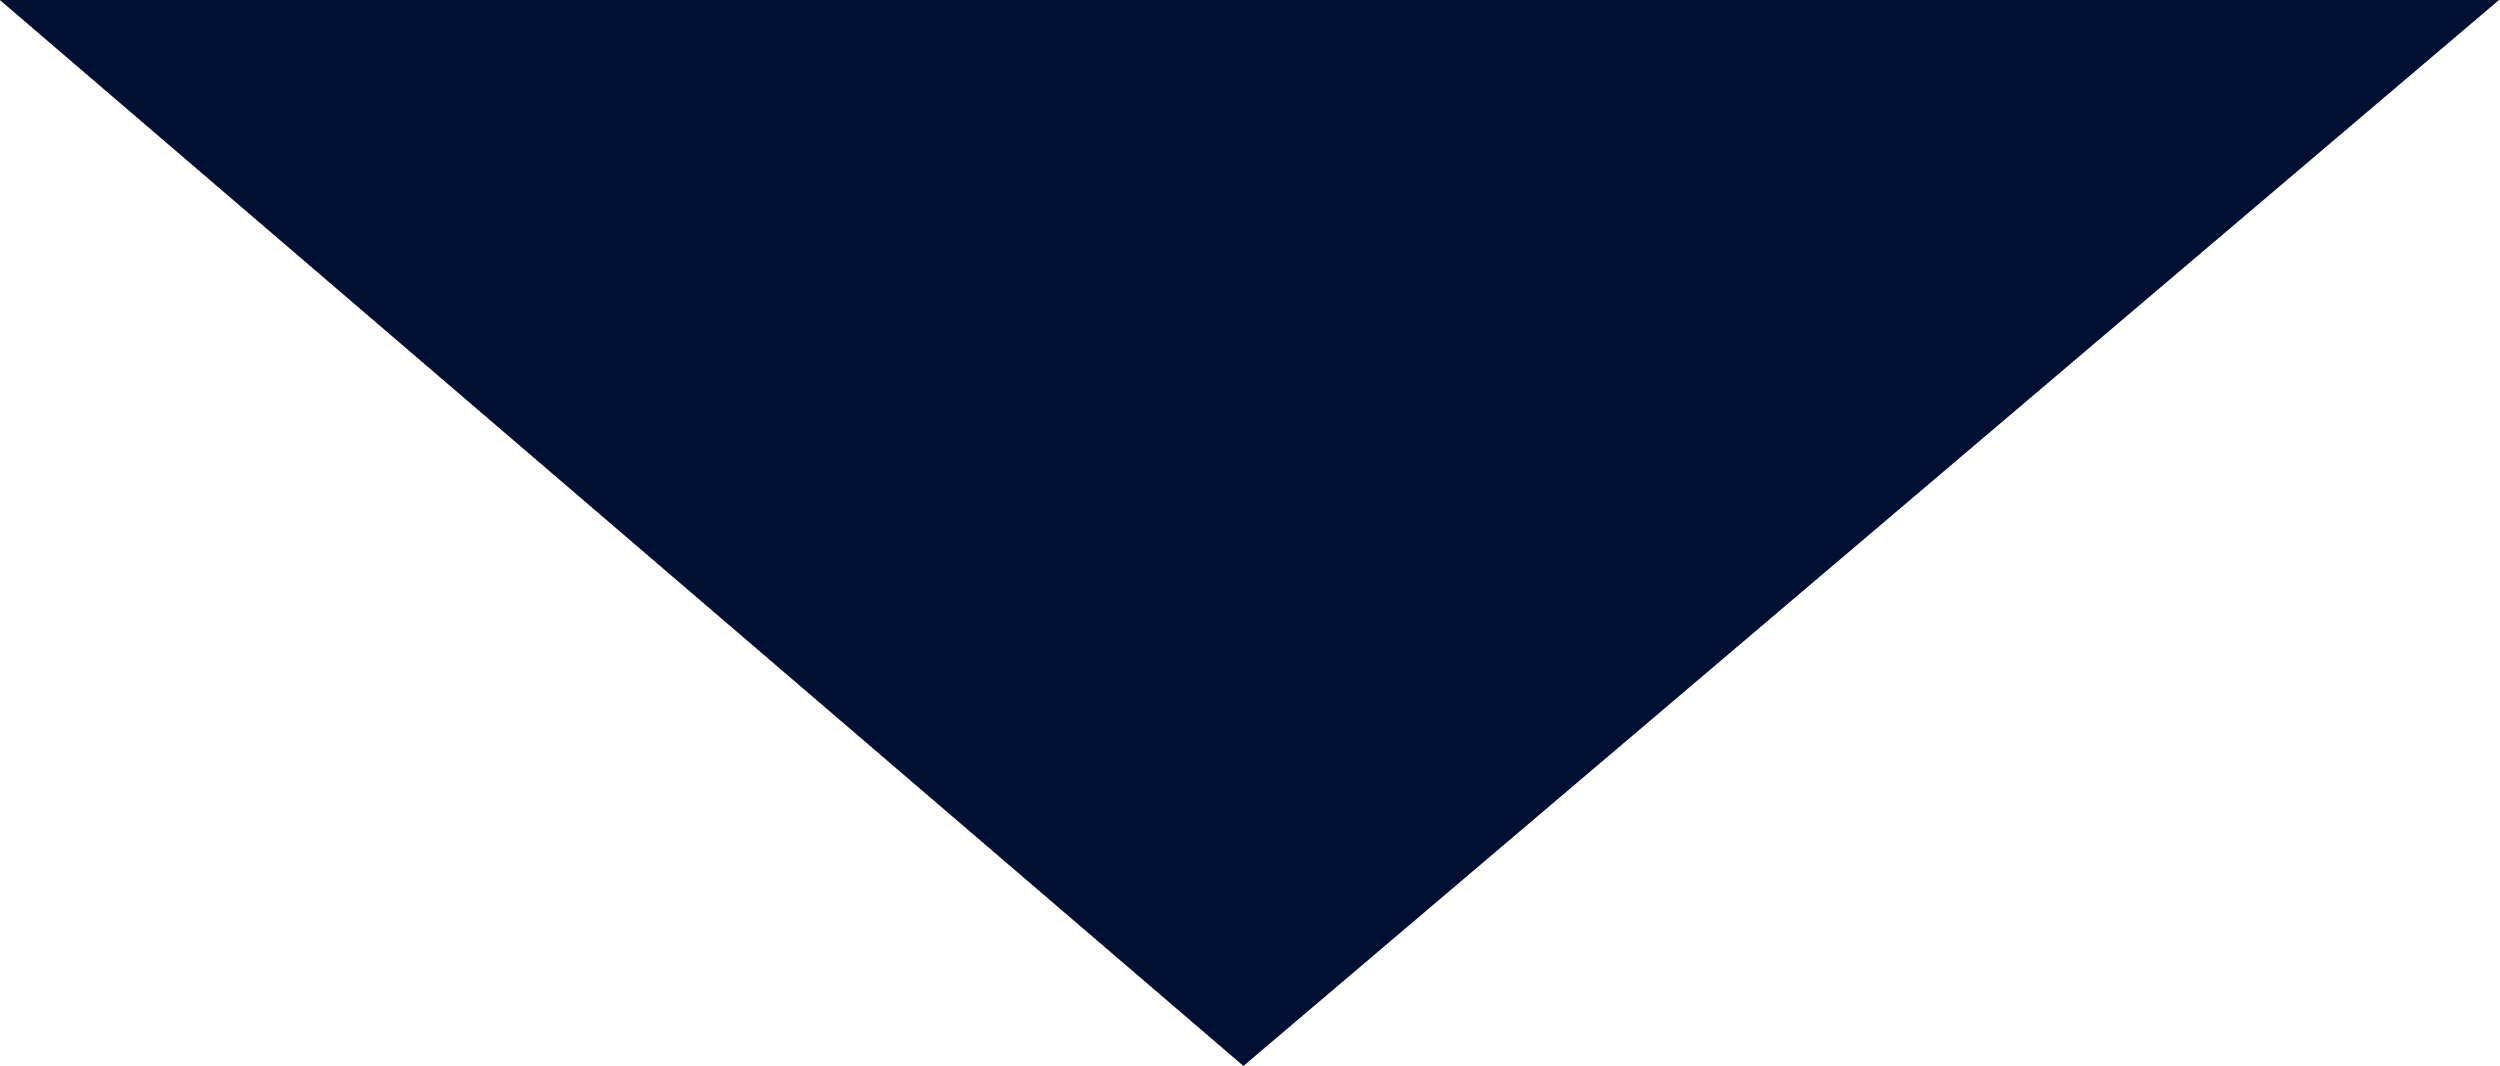 <?xml version="1.0" encoding="UTF-8" standalone="no"?>
<!-- Created with Inkscape (http://www.inkscape.org/) -->

<svg
   width="14.116mm"
   height="6.021mm"
   viewBox="0 0 14.116 6.021"
   version="1.1"
   id="svg5"
   inkscape:version="1.1 (c68e22c387, 2021-05-23)"
   sodipodi:docname="arrow-down-simple.svg"
   xmlns:inkscape="http://www.inkscape.org/namespaces/inkscape"
   xmlns:sodipodi="http://sodipodi.sourceforge.net/DTD/sodipodi-0.dtd"
   xmlns="http://www.w3.org/2000/svg"
   xmlns:svg="http://www.w3.org/2000/svg">
  <sodipodi:namedview
     id="namedview7"
     pagecolor="#ffffff"
     bordercolor="#666666"
     borderopacity="1.0"
     inkscape:pageshadow="2"
     inkscape:pageopacity="0.0"
     inkscape:pagecheckerboard="true"
     inkscape:document-units="mm"
     showgrid="false"
     inkscape:zoom="6.9333333"
     inkscape:cx="-25.600962"
     inkscape:cy="13.197115"
     inkscape:window-width="1920"
     inkscape:window-height="1017"
     inkscape:window-x="1912"
     inkscape:window-y="-8"
     inkscape:window-maximized="1"
     inkscape:current-layer="layer1"
     fit-margin-top="0"
     fit-margin-left="0"
     fit-margin-right="0"
     fit-margin-bottom="0" />
  <defs
     id="defs2" />
  <g
     inkscape:label="レイヤー 1"
     inkscape:groupmode="layer"
     id="layer1"
     transform="translate(-12.054,-12.383)">
    <g
       aria-label="▼"
       transform="scale(1.414,0.707)"
       id="text5931"
       style="font-size:12.11px;line-height:1.25;fill:#001033;stroke-width:0.303">
      <path
         d="M 13.49,26.028 8.523,17.513 H 18.505 Z"
         id="path1593" />
    </g>
  </g>
</svg>
